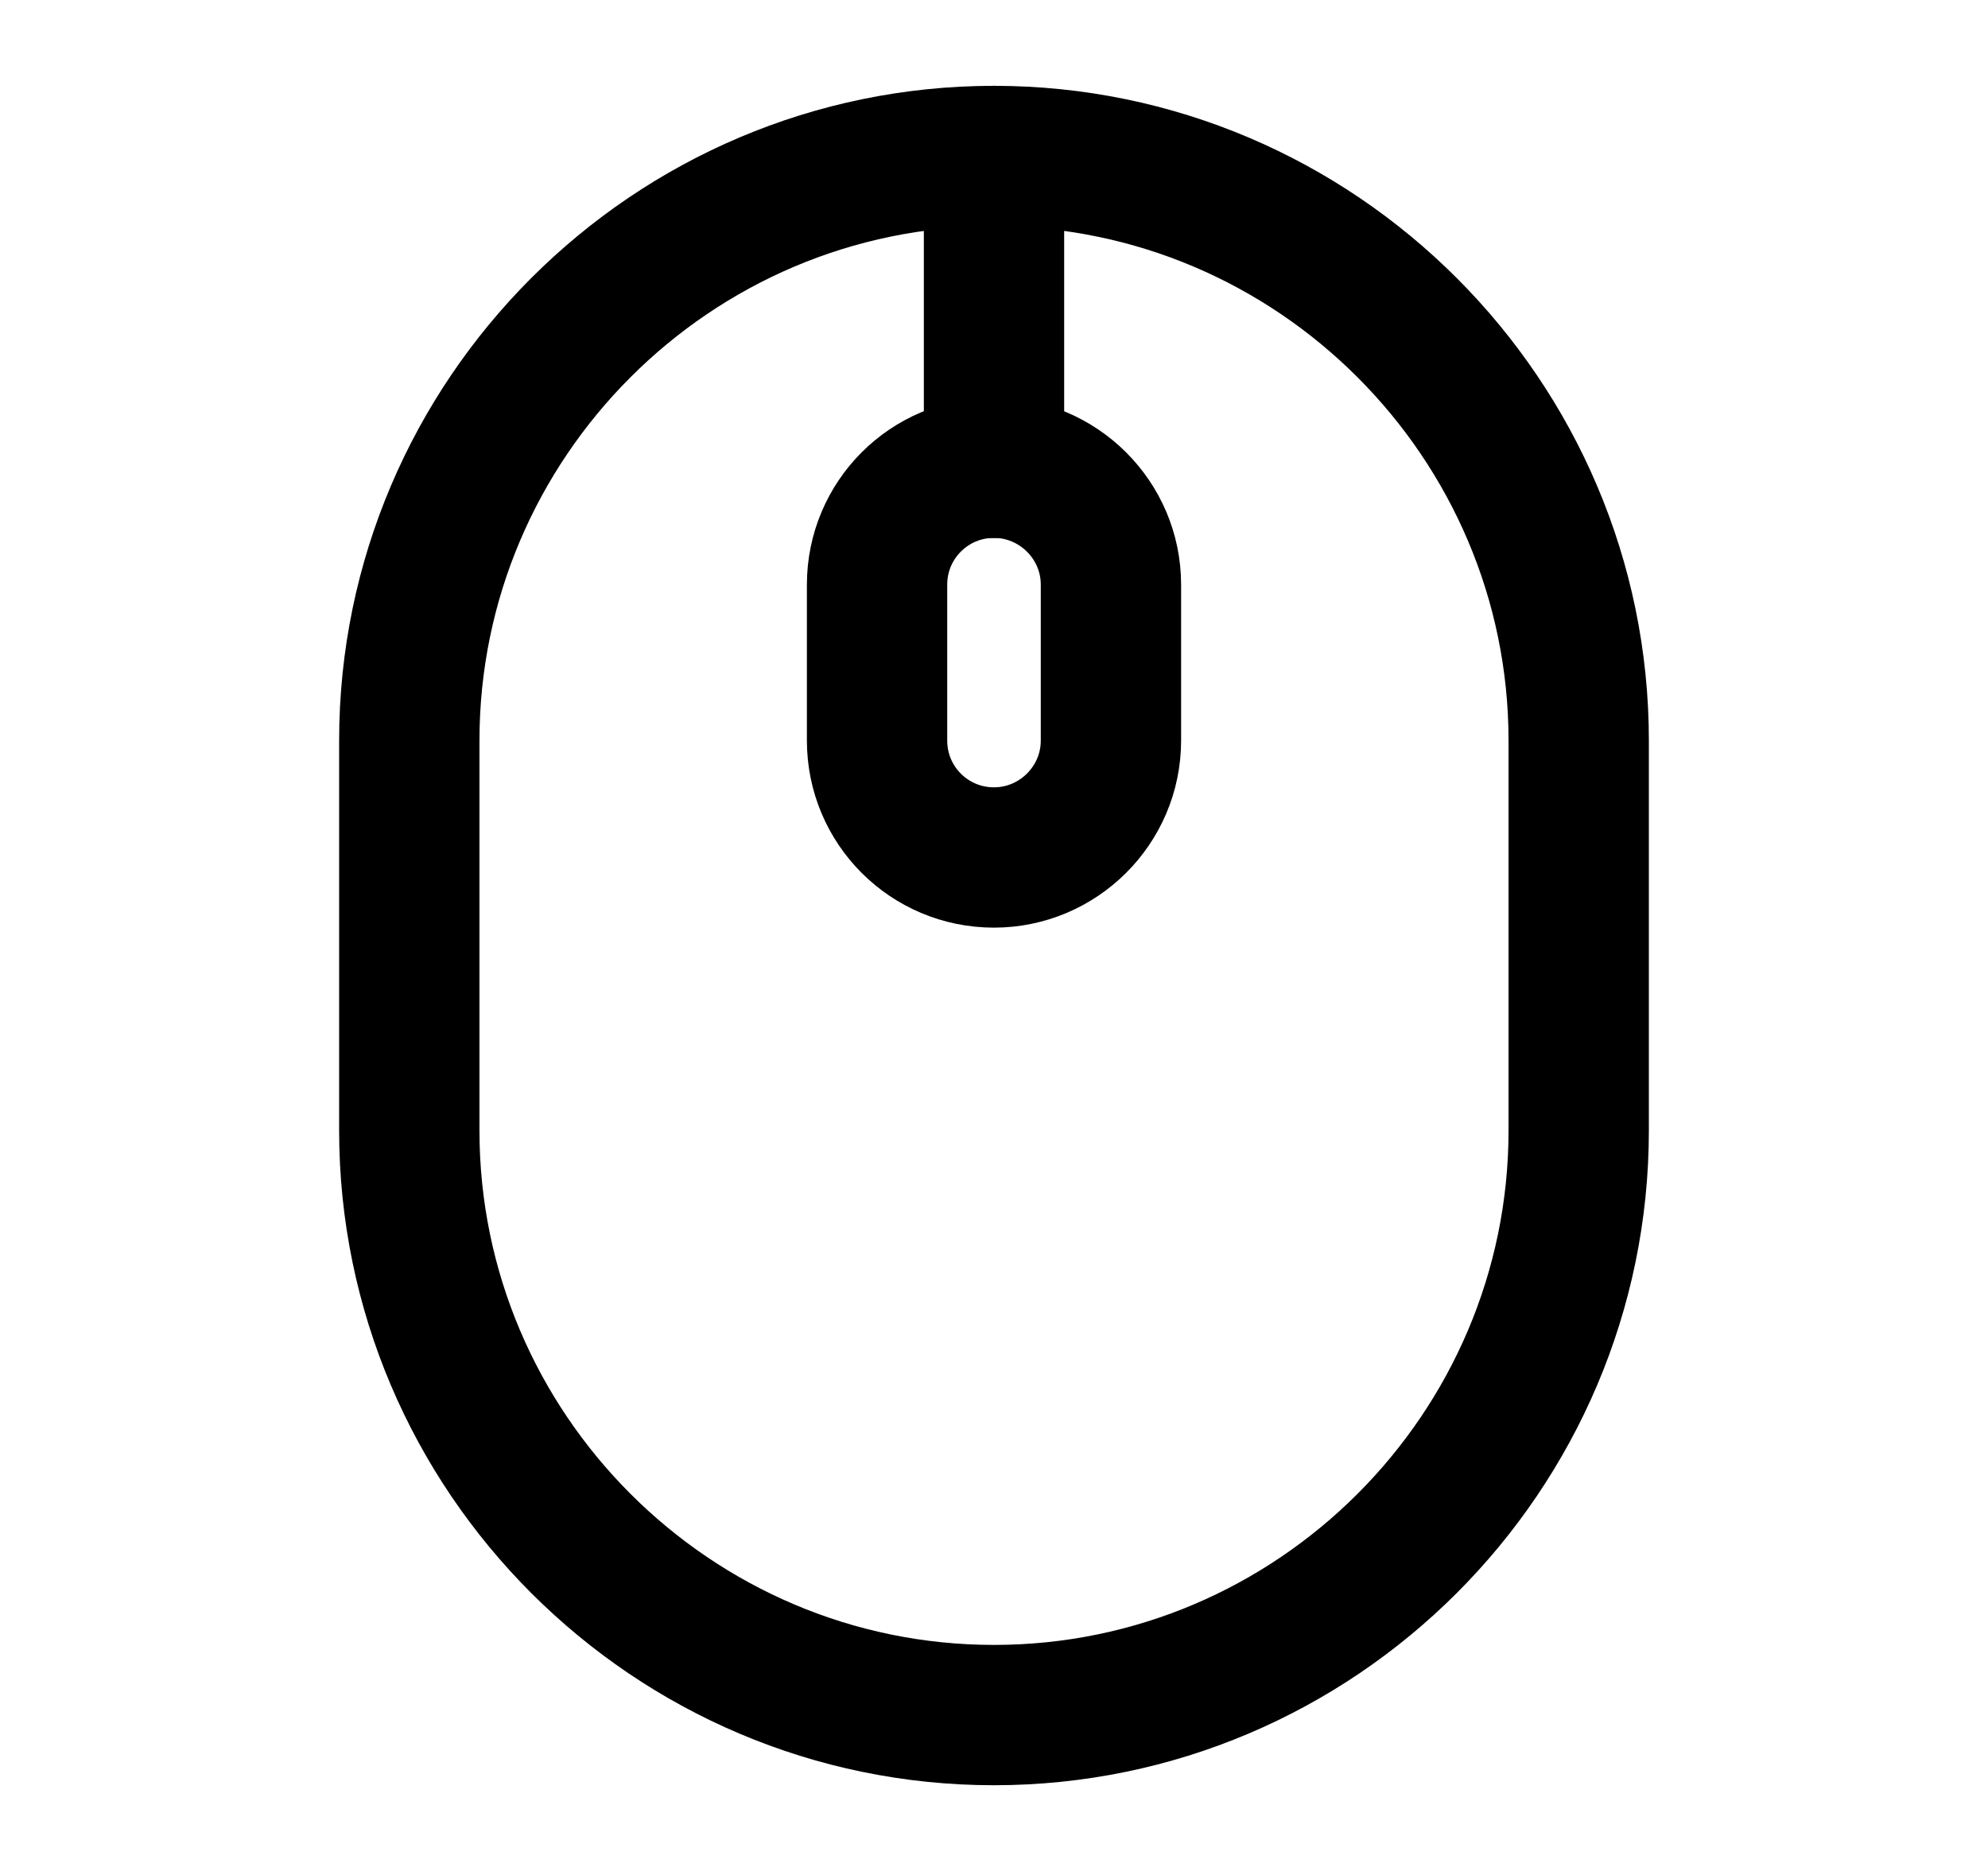 <svg width="17" height="16" viewBox="0 0 17 16" fill="none" xmlns="http://www.w3.org/2000/svg">
<path d="M8.5 14.667C11.253 14.667 13.5 12.421 13.5 9.667V6.334C13.5 3.581 11.253 1.334 8.5 1.334C5.747 1.334 3.5 3.581 3.5 6.334V9.667C3.5 12.421 5.747 14.667 8.5 14.667Z" stroke="black" stroke-width="1.2" stroke-linecap="round" stroke-linejoin="round"/>
<path d="M8.5 7.333C7.947 7.333 7.5 6.887 7.5 6.333V5C7.5 4.447 7.947 4 8.5 4C9.047 4 9.5 4.447 9.5 5V6.333C9.5 6.887 9.047 7.333 8.5 7.333Z" stroke="black" stroke-width="1.2" stroke-linecap="round" stroke-linejoin="round"/>
<path d="M8.5 4.001V1.334" stroke="black" stroke-width="1.2" stroke-linecap="round" stroke-linejoin="round"/>
</svg>

